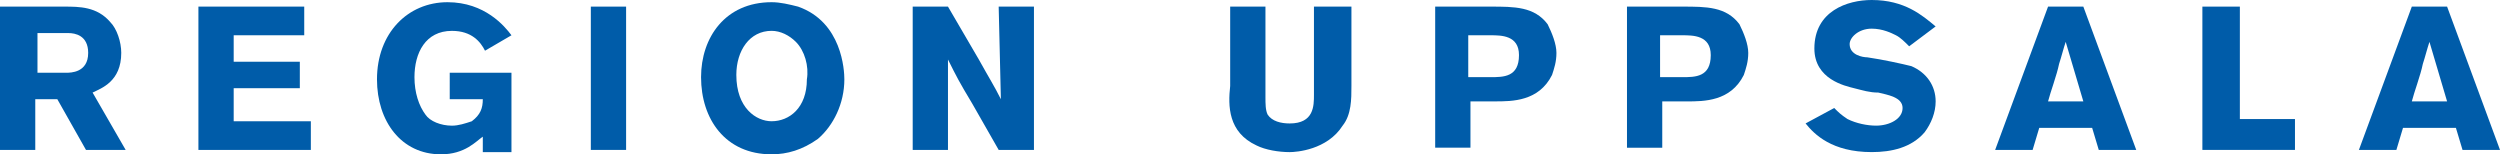 <?xml version="1.0" encoding="utf-8"?>
<!-- Generator: Adobe Illustrator 16.0.0, SVG Export Plug-In . SVG Version: 6.00 Build 0)  -->
<!DOCTYPE svg PUBLIC "-//W3C//DTD SVG 1.1//EN" "http://www.w3.org/Graphics/SVG/1.1/DTD/svg11.dtd">
<svg version="1.1" id="Lager_1" xmlns="http://www.w3.org/2000/svg" xmlns:xlink="http://www.w3.org/1999/xlink" x="0px" y="0px"
	 width="113.4px" height="7px" viewBox="0 0 113.4 7" enable-background="new 0 0 113.4 7" xml:space="preserve">
<g>
	<path fill="#005CA9" d="M0,0.3h2.9c0.7,0,1.5,0,2.1,0.7c0.3,0.3,0.5,0.899,0.5,1.399c0,1.3-0.9,1.601-1.3,1.8L5.7,6.8H3.9L2.6,4.5
		h-1v2.3H0V0.3L0,0.3z M1.7,1.5v1.8H3c0.2,0,1,0,1-0.9C4,1.6,3.4,1.5,3.1,1.5H1.7z"/>
	<path fill="#005CA9" d="M9,0.3h4.8v1.3h-3.2v1.2h3V4h-3v1.5h3.5v1.3H9V0.3z"/>
	<path fill="#005CA9" d="M21.9,6.199C21.6,6.399,21.1,7,20,7c-1.8,0-2.9-1.5-2.9-3.4c0-2.1,1.4-3.5,3.2-3.5c1.7,0,2.6,1.1,2.9,1.5
		L22,2.3c-0.2-0.4-0.6-0.9-1.5-0.9c-1.2,0-1.7,1-1.7,2.101c0,0.699,0.2,1.3,0.5,1.699c0.2,0.301,0.7,0.5,1.2,0.5
		c0.3,0,0.6-0.1,0.9-0.199c0.4-0.301,0.5-0.601,0.5-1h-1.5V3.3h2.8v3.6h-1.3V6.199z"/>
	<path fill="#005CA9" d="M28.4,0.3v6.5h-1.6V0.3H28.4z"/>
	<path fill="#005CA9" d="M35,7c-2.1,0-3.2-1.601-3.2-3.5c0-1.801,1.1-3.4,3.2-3.4c0.4,0,0.8,0.1,1.2,0.2c2,0.7,2.1,2.899,2.1,3.3
		c0,1.1-0.5,2.1-1.2,2.7C36.4,6.8,35.7,7,35,7z M36.1,1.899c-0.3-0.3-0.7-0.5-1.1-0.5c-1,0-1.6,0.9-1.6,2c0,1.5,0.9,2.101,1.6,2.101
		c0.8,0,1.6-0.601,1.6-1.9C36.7,3,36.5,2.3,36.1,1.899z"/>
	<path fill="#005CA9" d="M41.4,0.3H43l1.4,2.399c0.5,0.9,0.7,1.2,1,1.801l-0.1-4.2h1.6v6.5h-1.6l-1.2-2.101c-0.6-1-0.7-1.199-1.1-2
		V6.8h-1.6V0.3L41.4,0.3z"/>
	<path fill="#005CA9" d="M61.301,0.3v3.6c0,0.601,0,1.3-0.4,1.8c-0.7,1.101-2.1,1.2-2.4,1.2c-0.5,0-1.1-0.1-1.5-0.3
		c-1.3-0.6-1.3-1.8-1.2-2.7V0.3h1.6v4.1c0,0.3,0,0.601,0.1,0.8c0.2,0.301,0.6,0.4,1,0.4c1.1,0,1.1-0.8,1.1-1.3v-4H61.301z"/>
	<path fill="#005CA9" d="M65,0.3h2.6c1.101,0,2,0,2.601,0.8C70.4,1.5,70.6,2,70.6,2.399c0,0.4-0.1,0.7-0.199,1
		c-0.6,1.2-1.801,1.2-2.6,1.2H66.7v2.1H65.1V0.3H65z M66.6,1.5v2h1c0.601,0,1.301,0,1.301-1c0-0.9-0.801-0.9-1.301-0.9h-1V1.5z"/>
	<path fill="#005CA9" d="M73.7,0.3h2.601c1.1,0,2,0,2.6,0.8c0.199,0.4,0.4,0.9,0.4,1.3c0,0.4-0.101,0.7-0.201,1
		c-0.6,1.2-1.799,1.2-2.6,1.2h-1.1v2.1h-1.6V0.3H73.7z M75.301,1.5v2h1c0.6,0,1.299,0,1.299-1c0-0.9-0.799-0.9-1.299-0.9h-1V1.5z"/>
	<path fill="#005CA9" d="M83.2,4.899c0.2,0.2,0.3,0.3,0.601,0.5c0.399,0.2,0.899,0.3,1.299,0.3c0.601,0,1.201-0.3,1.201-0.8
		S85.6,4.3,85.2,4.199c-0.399,0-0.7-0.1-1.101-0.199c-0.399-0.101-1.799-0.4-1.799-1.801C82.301,0.5,83.801,0,84.9,0
		c1.5,0,2.3,0.699,2.9,1.199L86.6,2.1c-0.199-0.2-0.399-0.4-0.6-0.5c-0.199-0.1-0.6-0.3-1.1-0.3c-0.6,0-1,0.399-1,0.7
		c0,0.5,0.6,0.6,0.8,0.6c0.7,0.1,1.601,0.3,2,0.4c0.7,0.3,1.101,0.899,1.101,1.6c0,0.5-0.201,1-0.5,1.4
		c-0.601,0.699-1.5,0.899-2.4,0.899c-1.801,0-2.6-0.8-3-1.3L83.2,4.899z"/>
	<path fill="#005CA9" d="M94.5,0.3l2.4,6.5h-1.7l-0.3-1h-2.4l-0.3,1h-1.7l2.4-6.5H94.5z M93.7,1.899c-0.101,0.3-0.2,0.7-0.3,1
		c-0.1,0.5-0.4,1.3-0.5,1.7h1.6L93.7,1.899z"/>
	<path fill="#005CA9" d="M100,0.3h1.6v5.1h2.5v1.4H99.9V0.3H100z"/>
	<path fill="#005CA9" d="M111,0.3l2.4,6.5h-1.7l-0.3-1H109l-0.3,1H107l2.4-6.5H111z M110.2,1.899c-0.101,0.3-0.2,0.7-0.3,1
		c-0.1,0.5-0.4,1.3-0.5,1.7h1.6L110.2,1.899z"/>
</g>
</svg>
